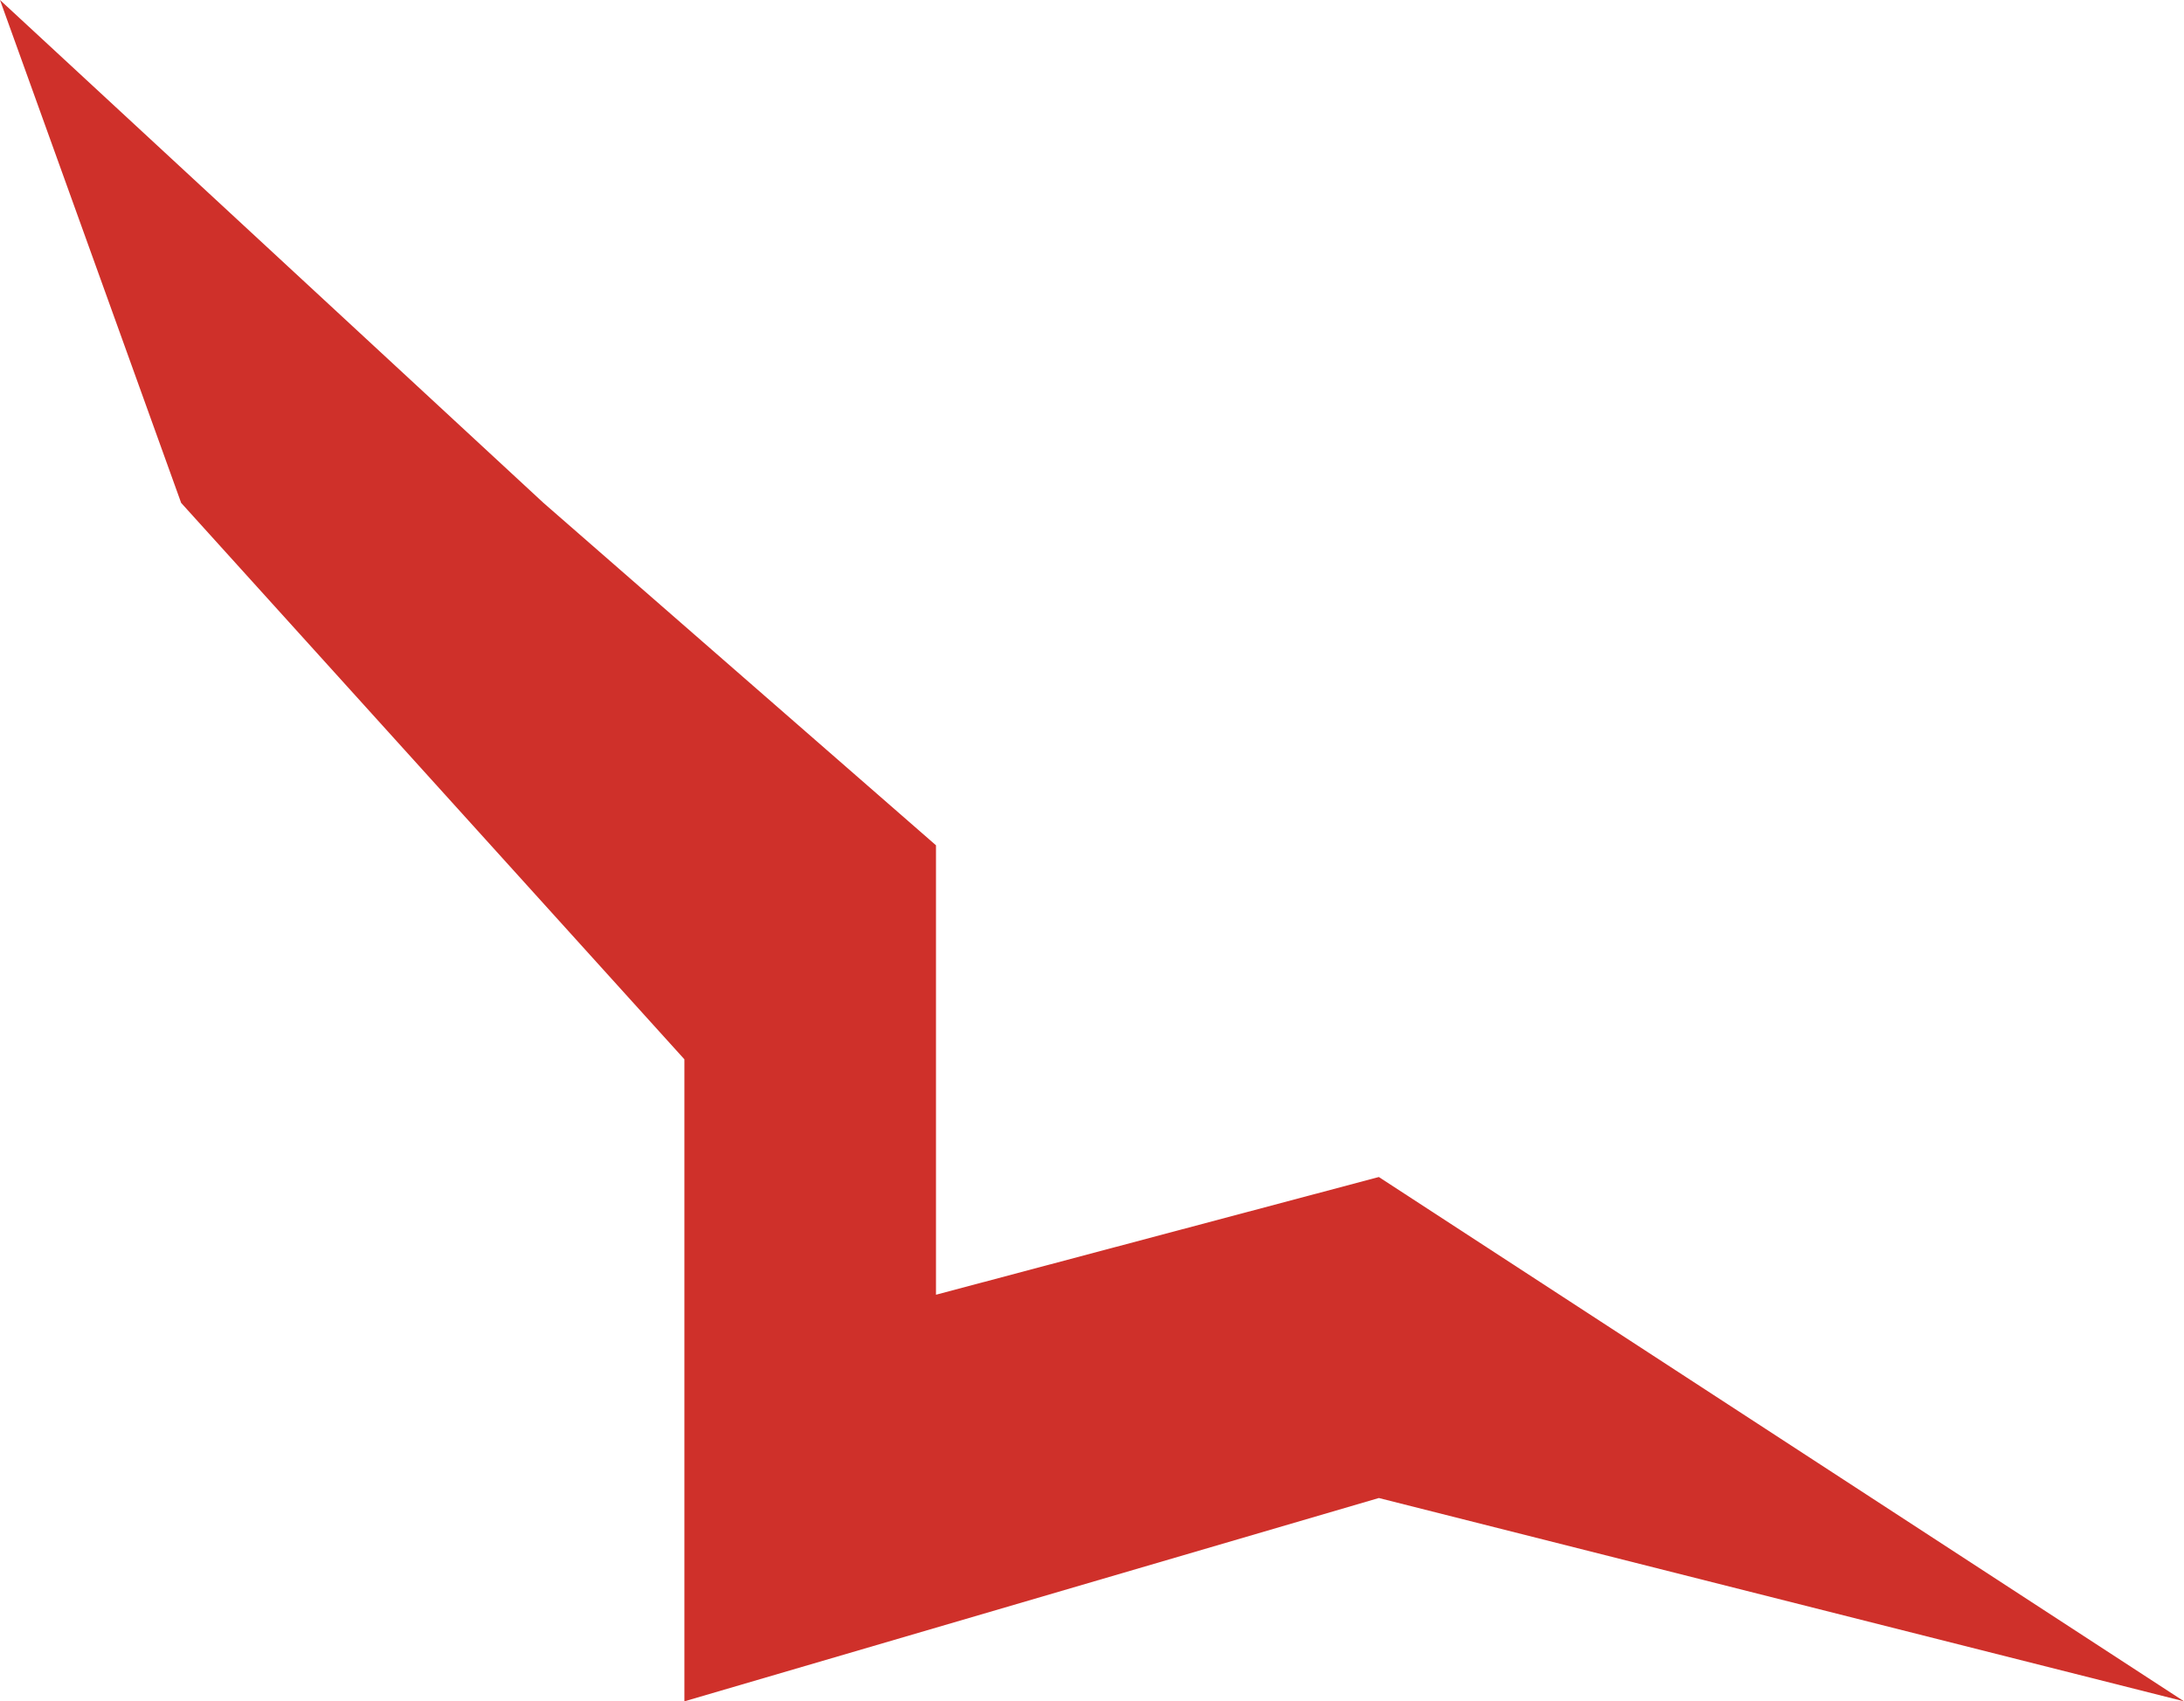 <?xml version="1.0" encoding="UTF-8"?> <svg xmlns="http://www.w3.org/2000/svg" width="95" height="74" viewBox="0 0 95 74" fill="none"> <path d="M7.88 21.874L0 0L23.641 21.874L40.714 36.767V56.315L59.977 51.195L95 74L59.977 65.157L29.77 74V46.075L7.88 21.874Z" fill="#CF302A"></path> </svg> 